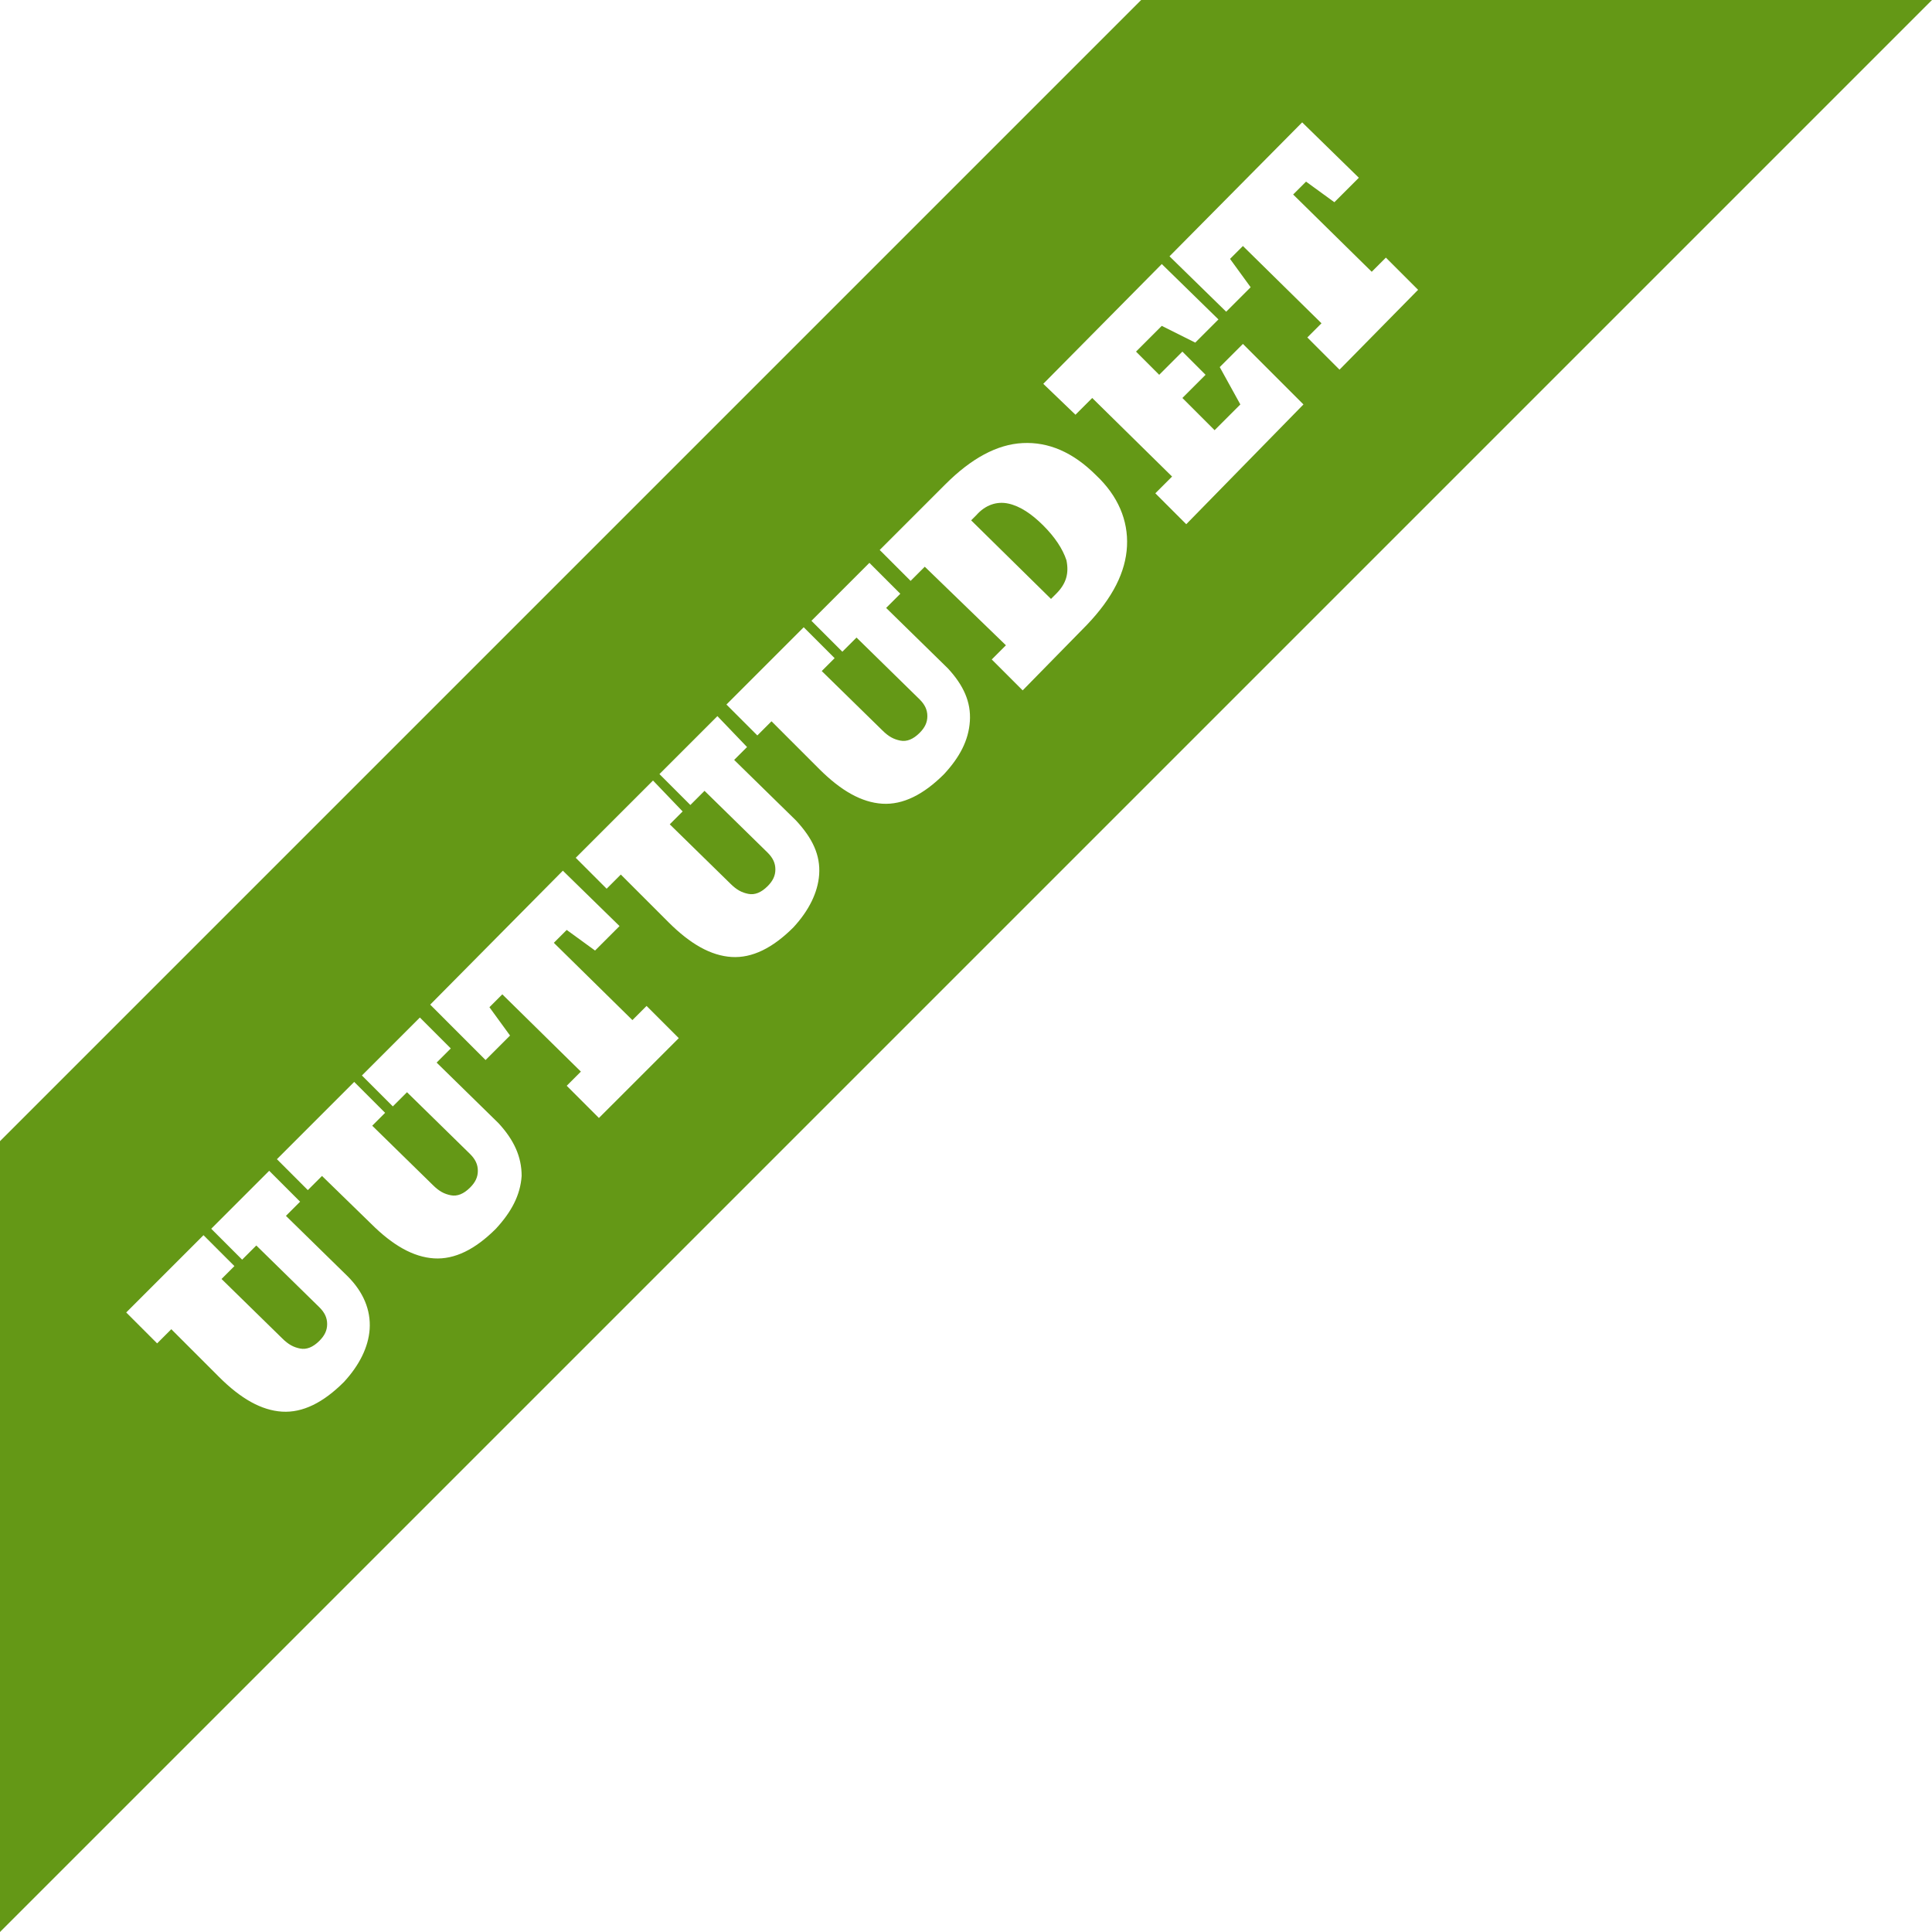 <?xml version="1.0" encoding="utf-8"?>
<!-- Generator: Adobe Illustrator 27.1.0, SVG Export Plug-In . SVG Version: 6.00 Build 0)  -->
<svg version="1.1" id="Layer_1" xmlns="http://www.w3.org/2000/svg" xmlns:xlink="http://www.w3.org/1999/xlink" x="0px" y="0px"
	 viewBox="0 0 150 150" style="enable-background:new 0 0 150 150;" xml:space="preserve">
<style type="text/css">
	.st0{fill:#649816;}
</style>
<g>
	<g>
		<g>
			<g>
				<g>
					<g>
						<path class="st0" d="M82.7,43.5c-0.2-0.9-0.8-1.8-1.7-2.7c-0.9-0.9-1.8-1.5-2.7-1.7c-0.9-0.2-1.8,0.1-2.5,0.9l-0.4,0.4
							l6.2,6.1l0.4-0.4C82.7,45.3,83,44.4,82.7,43.5z M82.7,43.5c-0.2-0.9-0.8-1.8-1.7-2.7c-0.9-0.9-1.8-1.5-2.7-1.7
							c-0.9-0.2-1.8,0.1-2.5,0.9l-0.4,0.4l6.2,6.1l0.4-0.4C82.7,45.3,83,44.4,82.7,43.5z M88.6,0L0,88.6V150L150,0H88.6z
							 M28.7,103.2c-0.1,1.4-0.8,2.8-2,4.1c-1.6,1.6-3.2,2.4-4.8,2.3c-1.6-0.1-3.2-1-4.9-2.7l-3.7-3.7l-1.1,1.1l-2.4-2.4l6-6
							l2.4,2.4l-1,1l4.7,4.6c0.5,0.5,0.9,0.7,1.4,0.8c0.5,0.1,1-0.1,1.5-0.6c0.4-0.4,0.6-0.8,0.6-1.3c0-0.5-0.2-0.9-0.6-1.3
							l-4.9-4.8l-1.1,1.1l-2.4-2.4l4.5-4.5l2.4,2.4l-1.1,1.1l4.8,4.7C28.2,100.3,28.8,101.7,28.7,103.2z M40.5,91.3
							c-0.1,1.5-0.8,2.8-2,4.1c-1.6,1.6-3.2,2.4-4.8,2.3c-1.6-0.1-3.2-1-4.9-2.7L25,91.3l-1.1,1.1L21.5,90l6-6l2.4,2.4l-1,1l4.7,4.6
							c0.5,0.5,0.9,0.7,1.4,0.8c0.5,0.1,1-0.1,1.5-0.6c0.4-0.4,0.6-0.8,0.6-1.3c0-0.5-0.2-0.9-0.6-1.3l-4.9-4.8l-1.1,1.1l-2.4-2.4
							l4.5-4.5l2.4,2.4l-1.1,1.1l4.8,4.7C39.9,88.5,40.5,89.8,40.5,91.3z M46.5,86.8L44,84.3l1.1-1.1l-6.1-6l-1,1l1.6,2.2l-1.9,1.9
							L33.4,78l10.3-10.4l4.4,4.3l-1.9,1.9l-2.2-1.6l-1,1l6.1,6l1.1-1.1l2.5,2.5L46.5,86.8z M63.6,67.9c-0.1,1.4-0.8,2.8-2,4.1
							c-1.6,1.6-3.2,2.4-4.8,2.3c-1.6-0.1-3.2-1-4.9-2.7l-3.7-3.7L47.1,69l-2.4-2.4l6-6L53,63l-1,1l4.7,4.6c0.5,0.5,0.9,0.7,1.4,0.8
							c0.5,0.1,1-0.1,1.5-0.6c0.4-0.4,0.6-0.8,0.6-1.3c0-0.5-0.2-0.9-0.6-1.3l-4.9-4.8l-1.1,1.1l-2.4-2.4l4.5-4.5L58,58L57,59
							l4.8,4.7C63.1,65.1,63.7,66.4,63.6,67.9z M75.3,56c-0.1,1.5-0.8,2.8-2,4.1c-1.6,1.6-3.2,2.4-4.8,2.3c-1.6-0.1-3.2-1-4.9-2.7
							L59.9,56l-1.1,1.1l-2.4-2.4l6-6l2.4,2.4l-1,1l4.7,4.6c0.5,0.5,0.9,0.7,1.4,0.8c0.5,0.1,1-0.1,1.5-0.6c0.4-0.4,0.6-0.8,0.6-1.3
							s-0.2-0.9-0.6-1.3l-4.9-4.8l-1.1,1.1l-2.4-2.4l4.5-4.5l2.4,2.4l-1.1,1.1l4.8,4.7C74.8,53.2,75.4,54.5,75.3,56z M87.5,42.4
							c-0.1,2-1.1,4-3.1,6.1l-5,5.1l-2.4-2.4l1.1-1.1L71.8,44l-1.1,1.1l-2.4-2.4l5.1-5.1c2-2,4-3.1,6-3.2c2-0.1,3.9,0.7,5.7,2.5
							C86.8,38.5,87.6,40.4,87.5,42.4z M92.1,40.7l-2.4-2.4l1.3-1.3l-6.2-6.1l-1.3,1.3L81,29.8l9.2-9.3l4.4,4.3l-1.8,1.8l-2.6-1.3
							l-2,2l1.8,1.8l1.8-1.8l1.8,1.8l-1.8,1.8l2.5,2.5l2-2l-1.6-2.9l1.8-1.8l4.7,4.7L92.1,40.7z M101.5,26.2l1.1-1.1l-6.1-6l-1,1
							l1.6,2.2l-1.9,1.9l-4.4-4.3l10.3-10.4l4.4,4.3l-1.9,1.9l-2.2-1.6l-1,1l6.1,6l1.1-1.1l2.5,2.5l-6.1,6.2L101.5,26.2z M81,40.8
							c-0.9-0.9-1.8-1.5-2.7-1.7c-0.9-0.2-1.8,0.1-2.5,0.9l-0.4,0.4l6.2,6.1l0.4-0.4c0.8-0.8,1-1.6,0.8-2.6
							C82.5,42.6,81.9,41.7,81,40.8z M82.7,43.5c-0.2-0.9-0.8-1.8-1.7-2.7c-0.9-0.9-1.8-1.5-2.7-1.7c-0.9-0.2-1.8,0.1-2.5,0.9
							l-0.4,0.4l6.2,6.1l0.4-0.4C82.7,45.3,83,44.4,82.7,43.5z M82.7,43.5c-0.2-0.9-0.8-1.8-1.7-2.7c-0.9-0.9-1.8-1.5-2.7-1.7
							c-0.9-0.2-1.8,0.1-2.5,0.9l-0.4,0.4l6.2,6.1l0.4-0.4C82.7,45.3,83,44.4,82.7,43.5z"/>
					</g>
				</g>
			</g>
		</g>
	</g>
</g>
</svg>
